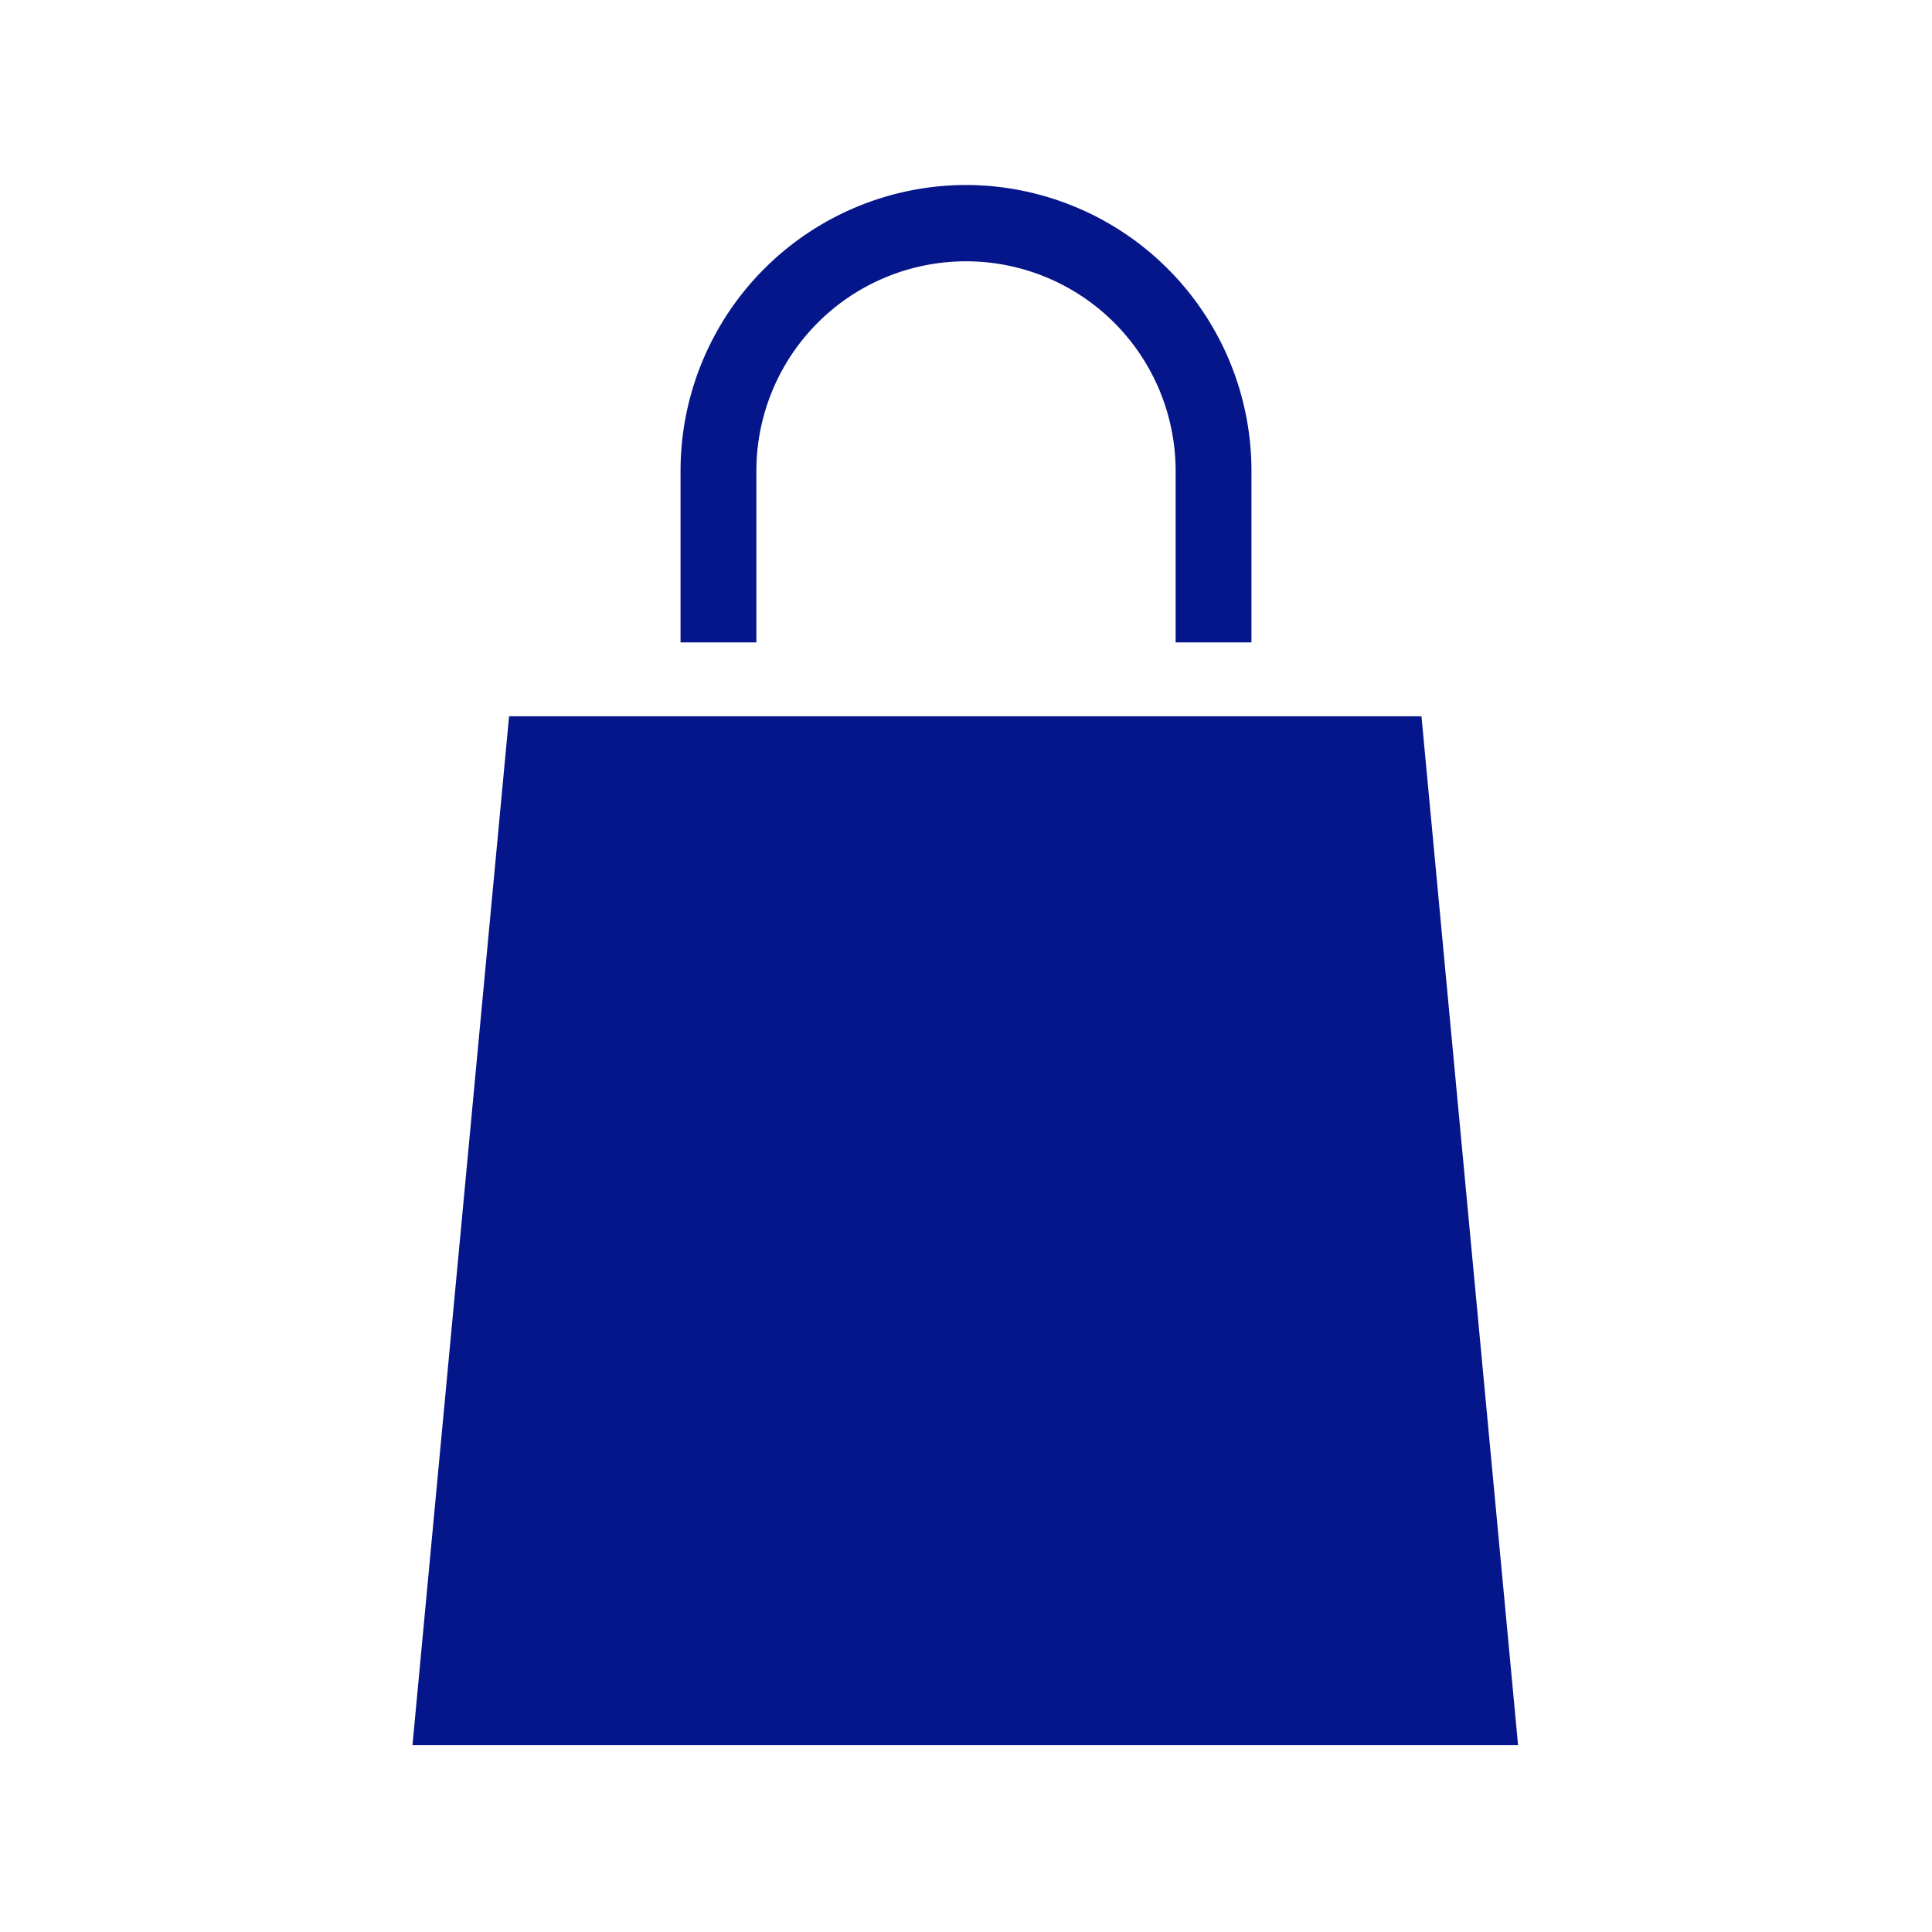 <svg xmlns="http://www.w3.org/2000/svg" viewBox="0 0 40 40"><defs><style>.cls-1{fill:#05158a;}</style></defs><title>icon_cart</title><g id="Capa_1" data-name="Capa 1"><path class="cls-1" d="M20,3.83a5.92,5.92,0,0,0-5.91,5.92V13.3h1.57V9.75a4.34,4.34,0,0,1,8.68,0V13.3h1.57V9.75A5.92,5.92,0,0,0,20,3.83Zm-9.46,11-2,21.3H31.43l-2-21.3Z"/></g></svg>